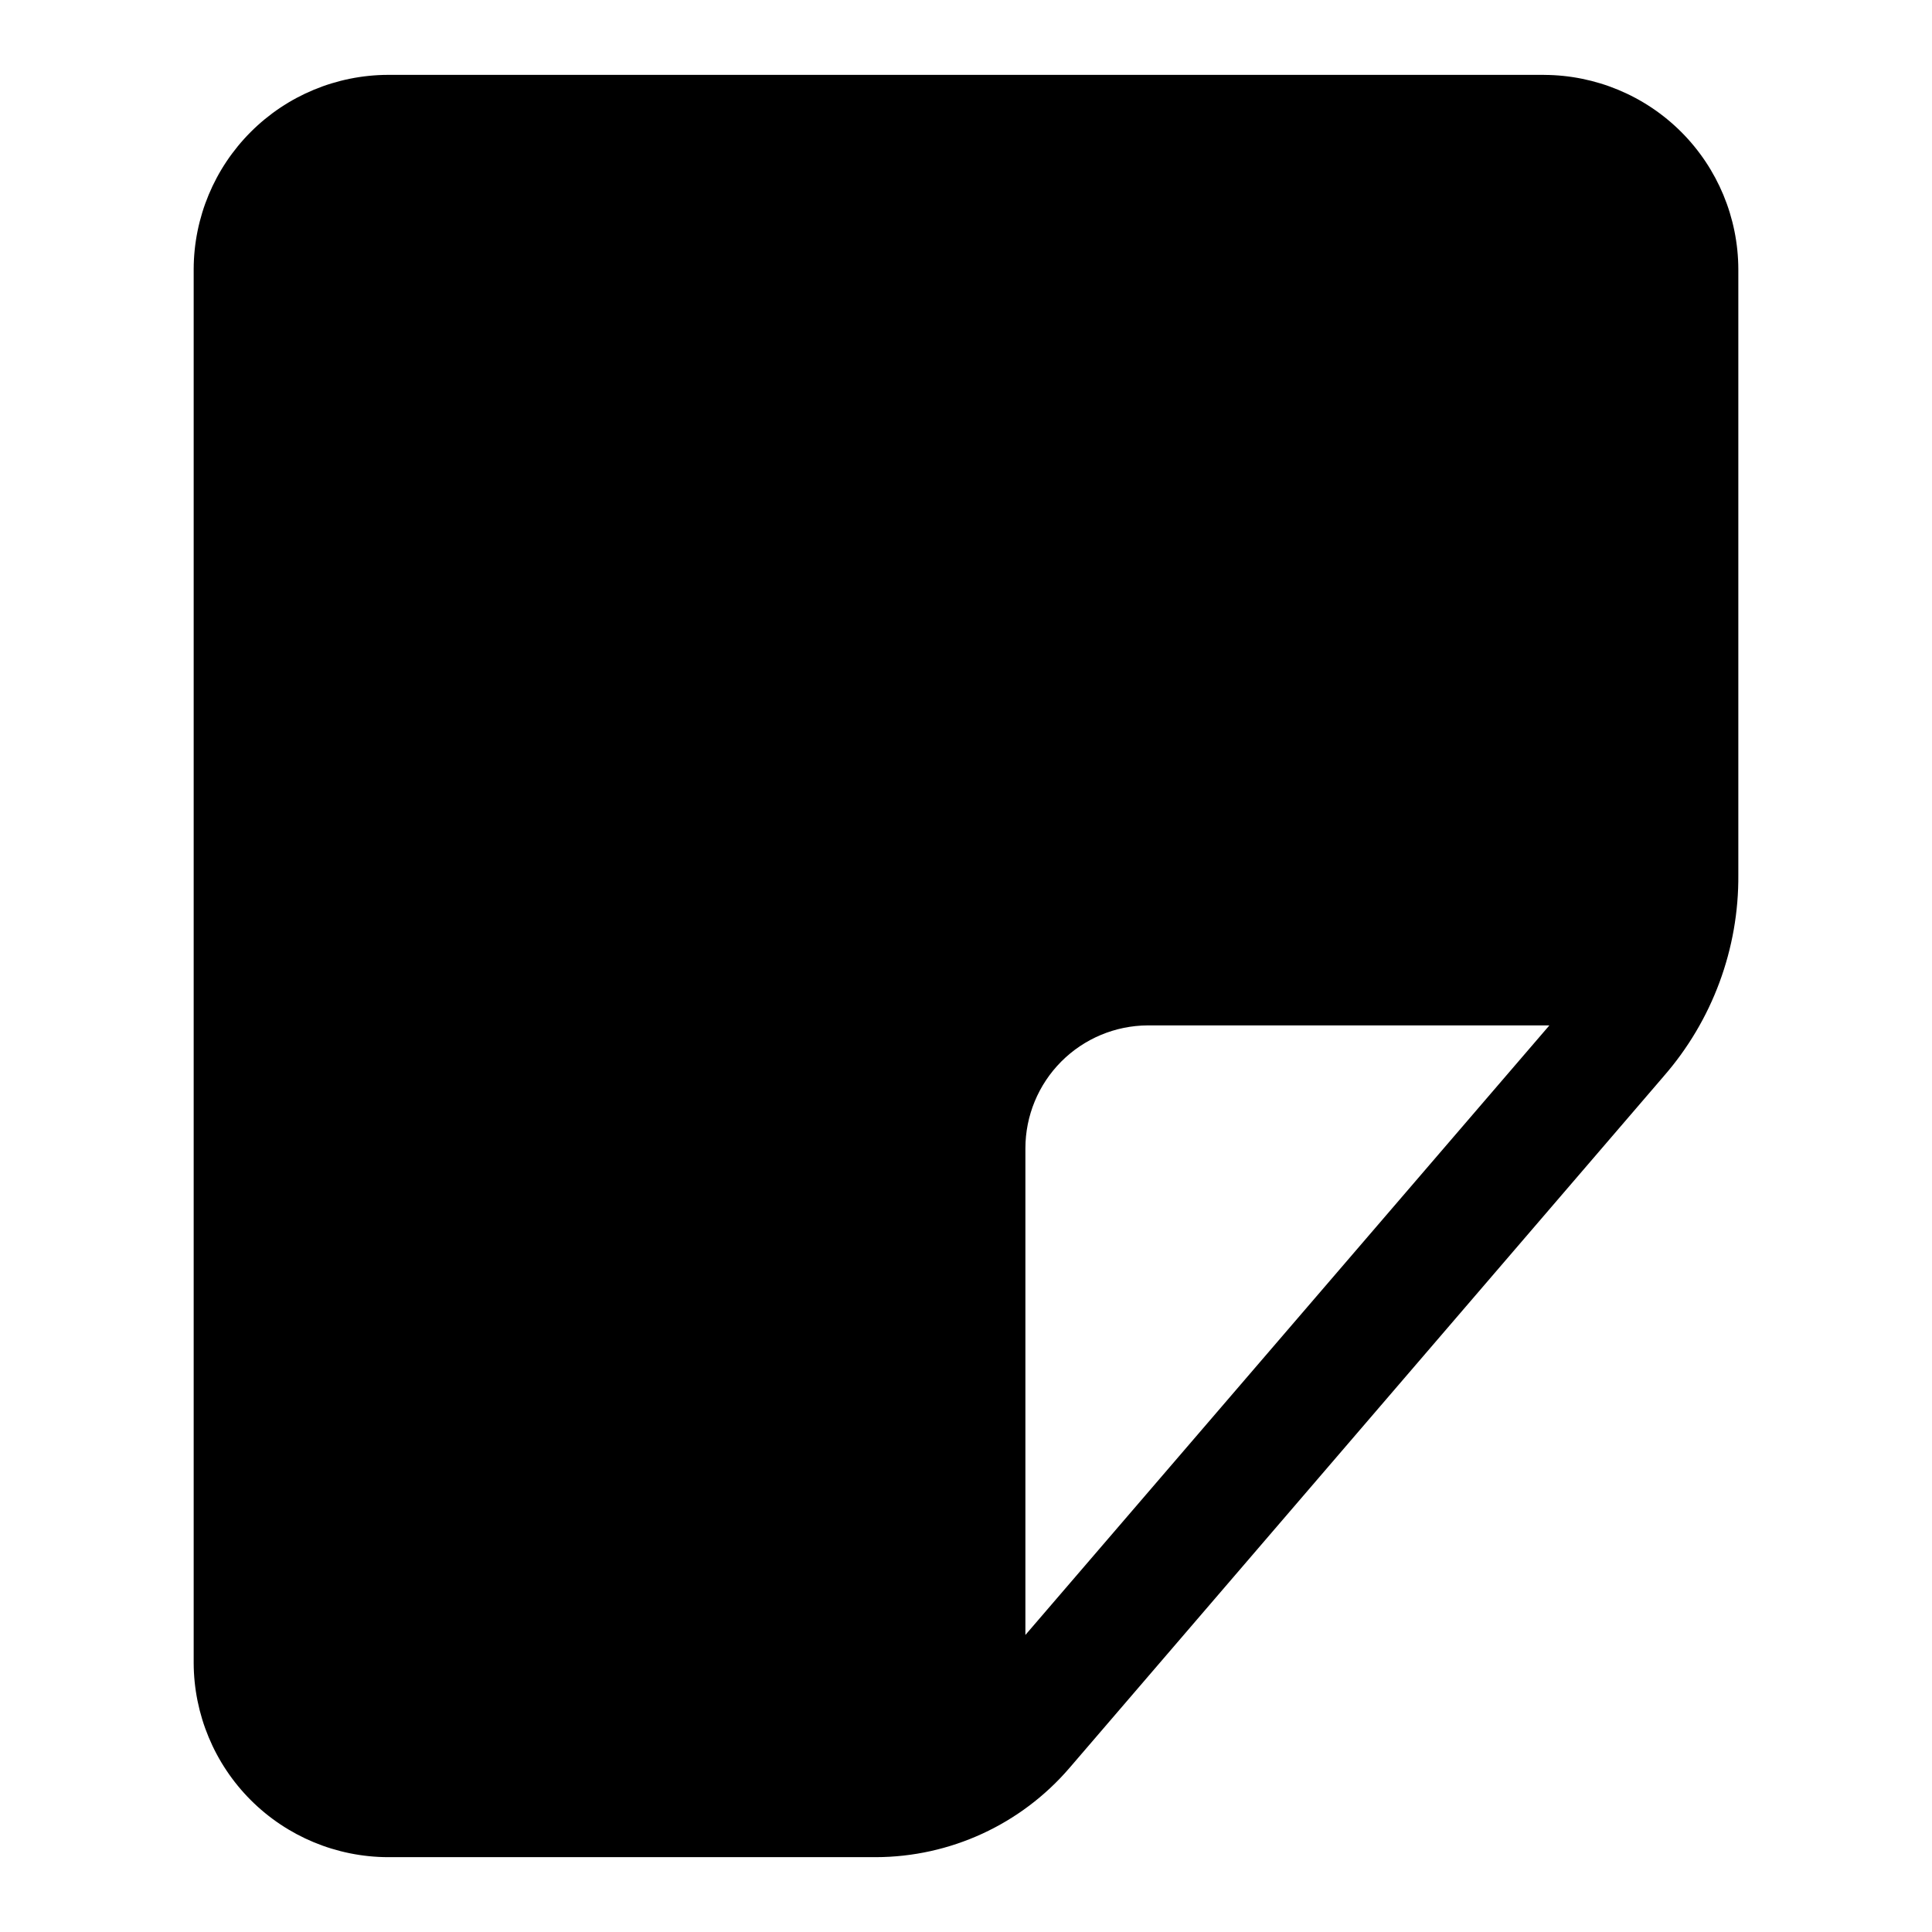 <?xml version="1.0" encoding="UTF-8"?>
<!-- Uploaded to: SVG Repo, www.svgrepo.com, Generator: SVG Repo Mixer Tools -->
<svg fill="#000000" width="800px" height="800px" version="1.1" viewBox="144 144 512 512" xmlns="http://www.w3.org/2000/svg">
 <path d="m553.19 163.84h-306.38c-13.641 0.043-26.711 5.481-36.359 15.125-9.645 9.648-15.082 22.719-15.125 36.359v369.36c0.043 13.641 5.481 26.711 15.125 36.359 9.648 9.645 22.719 15.082 36.359 15.125h129.26c19.73-0.039 38.465-8.66 51.328-23.617l157.44-183.26h-0.004c12.949-14.809 20.008-33.859 19.84-53.527v-160.43c-0.043-13.641-5.481-26.711-15.125-36.359-9.648-9.645-22.719-15.082-36.359-15.125zm-137.45 413.44v-128.95c0-8.617 3.414-16.883 9.488-22.988 6.078-6.109 14.328-9.559 22.945-9.602h106.43z"/>
</svg>
